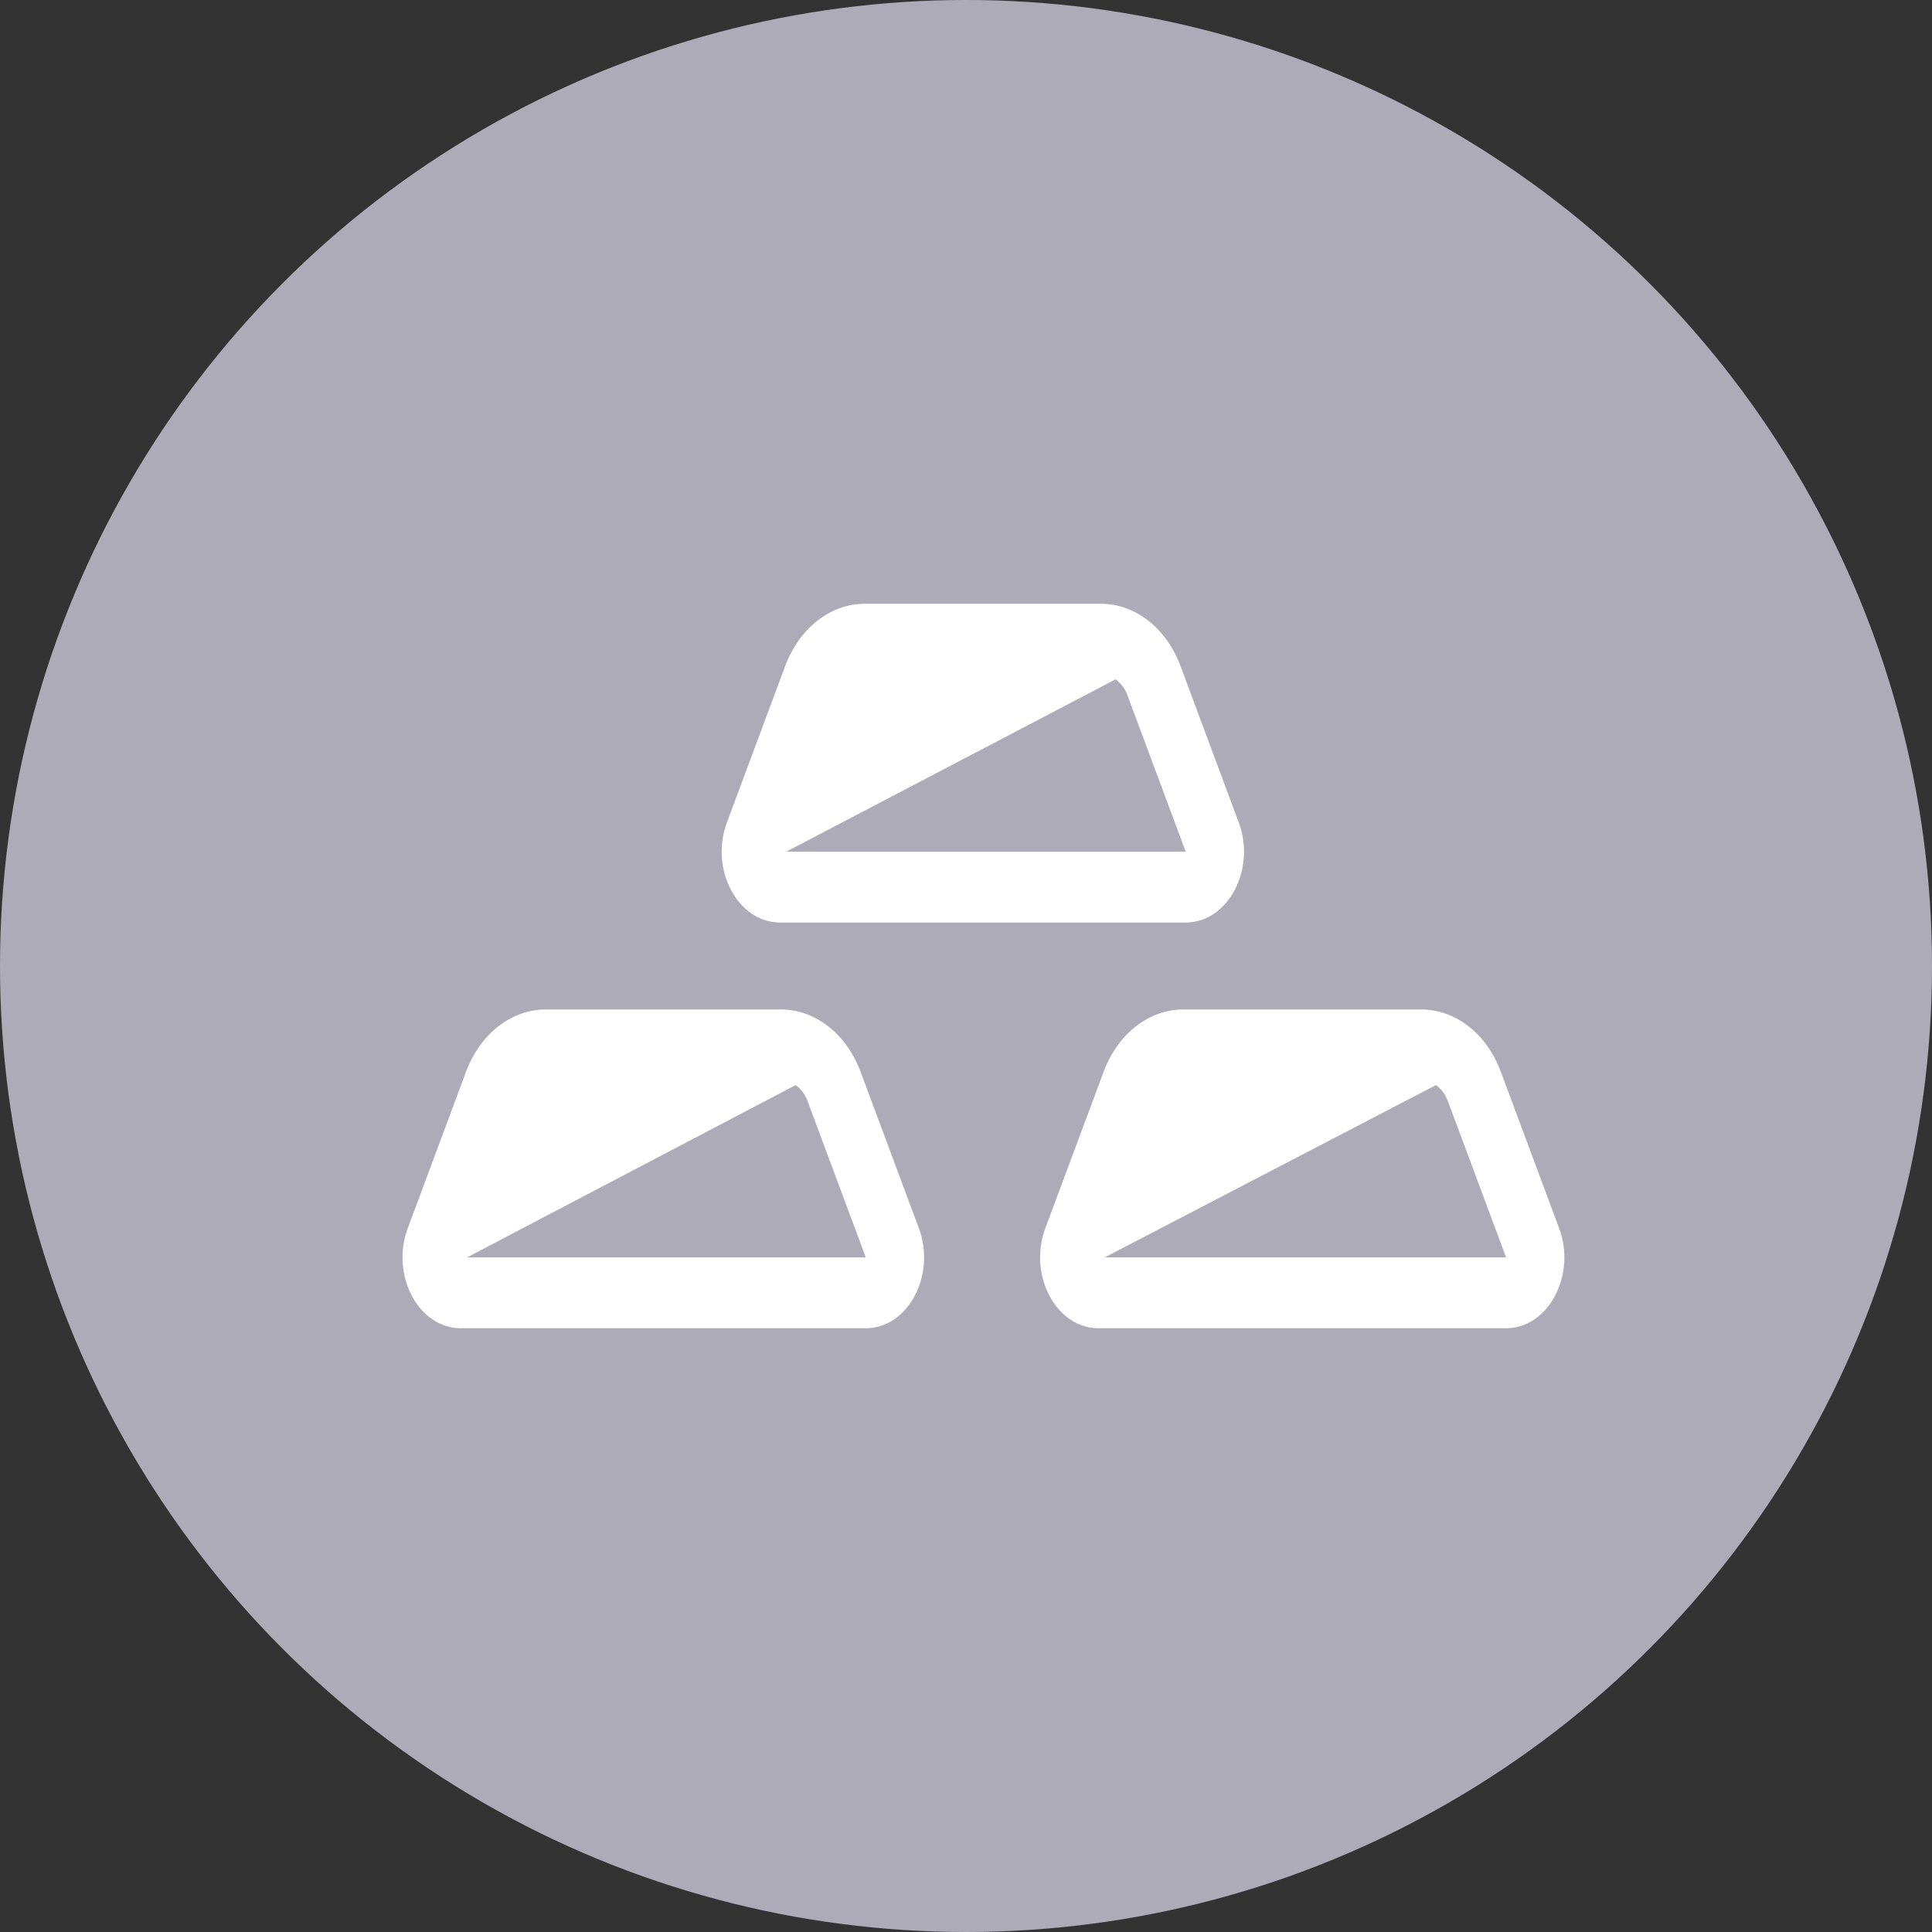 <svg width="48" height="48" viewBox="0 0 48 48" fill="none" xmlns="http://www.w3.org/2000/svg">
<rect x="0" y="0" width="48" height="48" fill="#333333" stroke="none"/>
<circle cx="24" cy="24" r="24" fill="#ADABB8"/>
<path d="M19.534 21.16H29.459L28.012 17.277C27.956 17.117 27.853 16.979 27.717 16.878L19.534 21.16ZM19.506 16.551C19.859 15.606 20.632 15 21.484 15H27.352C28.206 15 28.98 15.606 29.331 16.551L30.777 20.434C31.211 21.599 30.51 22.92 29.459 22.92H19.379C18.328 22.92 17.627 21.599 18.06 20.434L19.506 16.551ZM11.604 31.24H21.51L20.064 27.357C20.007 27.197 19.904 27.058 19.767 26.959L11.604 31.24ZM11.577 26.631C11.929 25.686 12.703 25.08 13.555 25.08H19.404C20.257 25.08 21.03 25.686 21.382 26.631L22.829 30.514C23.263 31.679 22.561 33 21.509 33H11.448C10.397 33 9.697 31.679 10.131 30.514L11.577 26.631ZM37.418 31.24H27.446L35.676 26.959C35.804 27.05 35.908 27.187 35.972 27.357L37.418 31.24ZM29.395 25.08C28.543 25.08 27.769 25.686 27.418 26.631L25.971 30.514C25.538 31.679 26.238 33 27.291 33H37.418C38.469 33 39.17 31.679 38.736 30.514L37.289 26.631C36.94 25.686 36.165 25.08 35.313 25.08H29.395Z" fill="white"/>
</svg>
